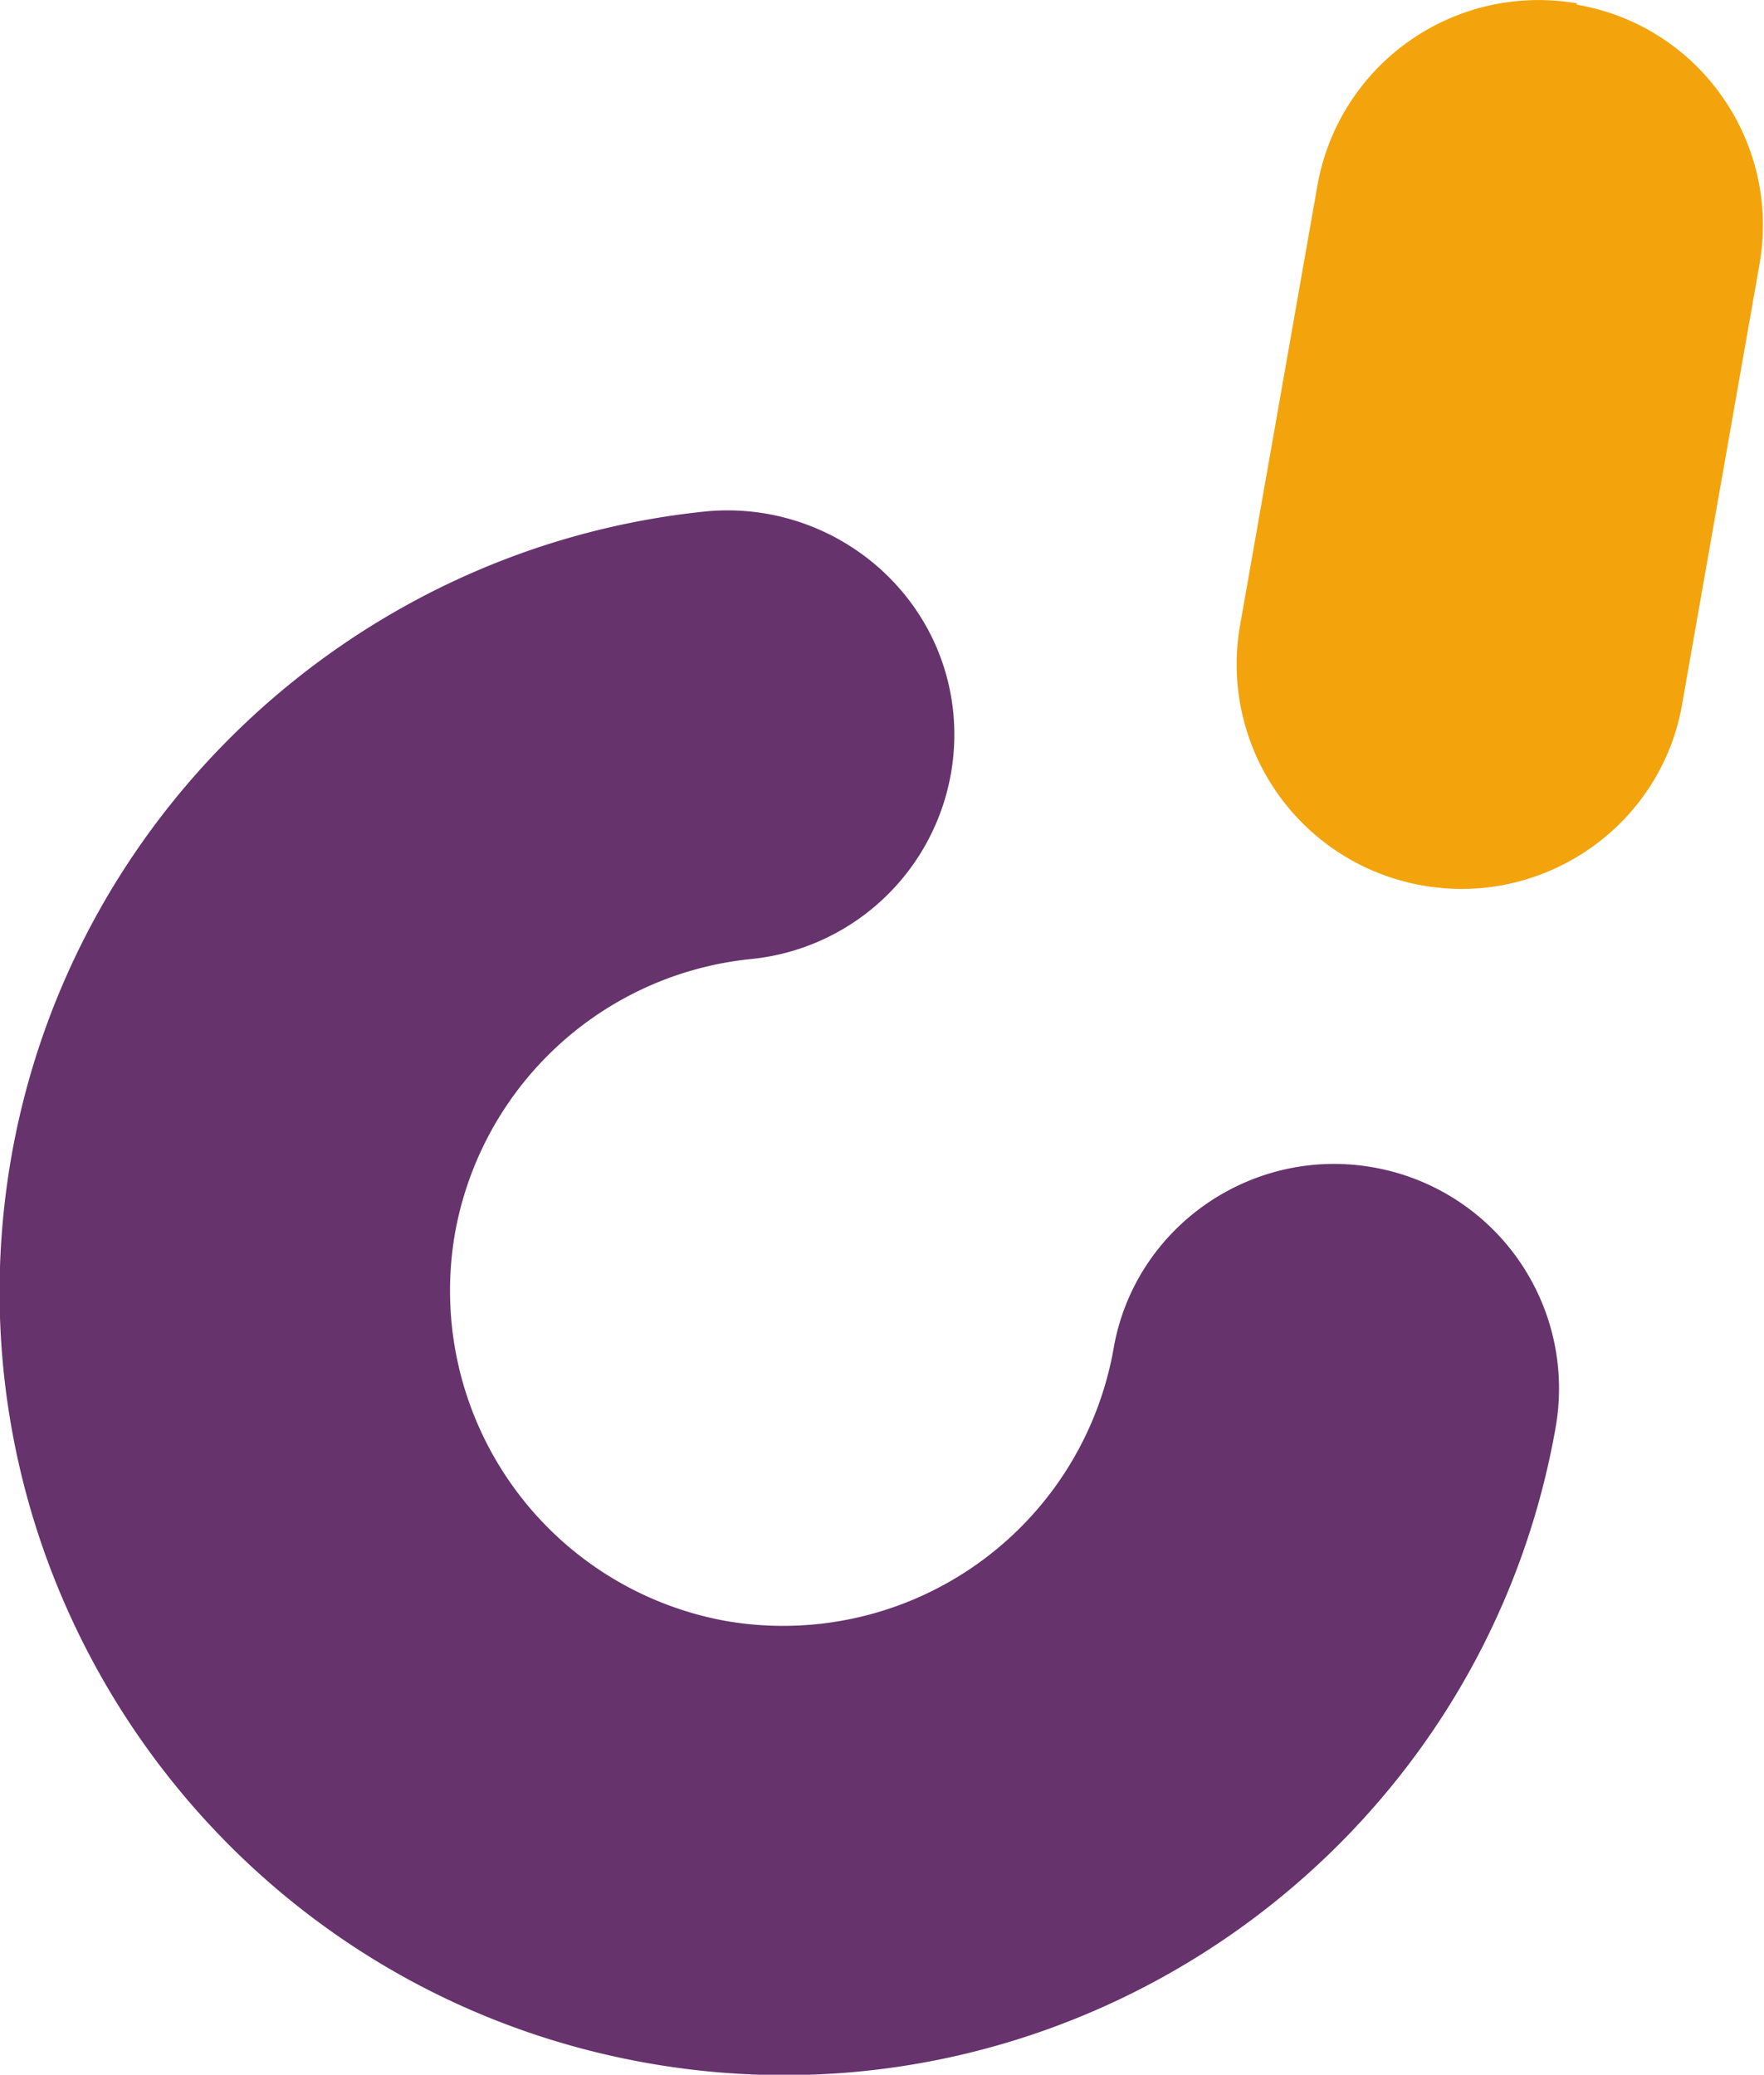 <svg xmlns="http://www.w3.org/2000/svg" viewBox="0 0 15.32 18.02"><path d="M13.7.03a1.95 1.95 0 0 0-2.26 1.59l-.67 3.81a1.95 1.95 0 0 0 1.58 2.26c1.06.19 2.08-.52 2.26-1.58l.67-3.81c.19-1.06-.52-2.08-1.59-2.26" style="fill:#f3a40c"/><path d="M11.93 10.14c-1.06-.19-2.08.52-2.26 1.58a2.915 2.915 0 0 1-3.36 2.36 2.915 2.915 0 0 1-2.36-3.36 2.908 2.908 0 0 1 2.57-2.39A1.96 1.96 0 0 0 8.28 6.2c-.1-1.07-1.06-1.85-2.13-1.76-3.03.3-5.52 2.6-6.05 5.6-.65 3.7 1.83 7.23 5.53 7.88 3.7.65 7.23-1.83 7.88-5.52a1.95 1.95 0 0 0-1.58-2.26" style="fill:#66336d"/></svg>